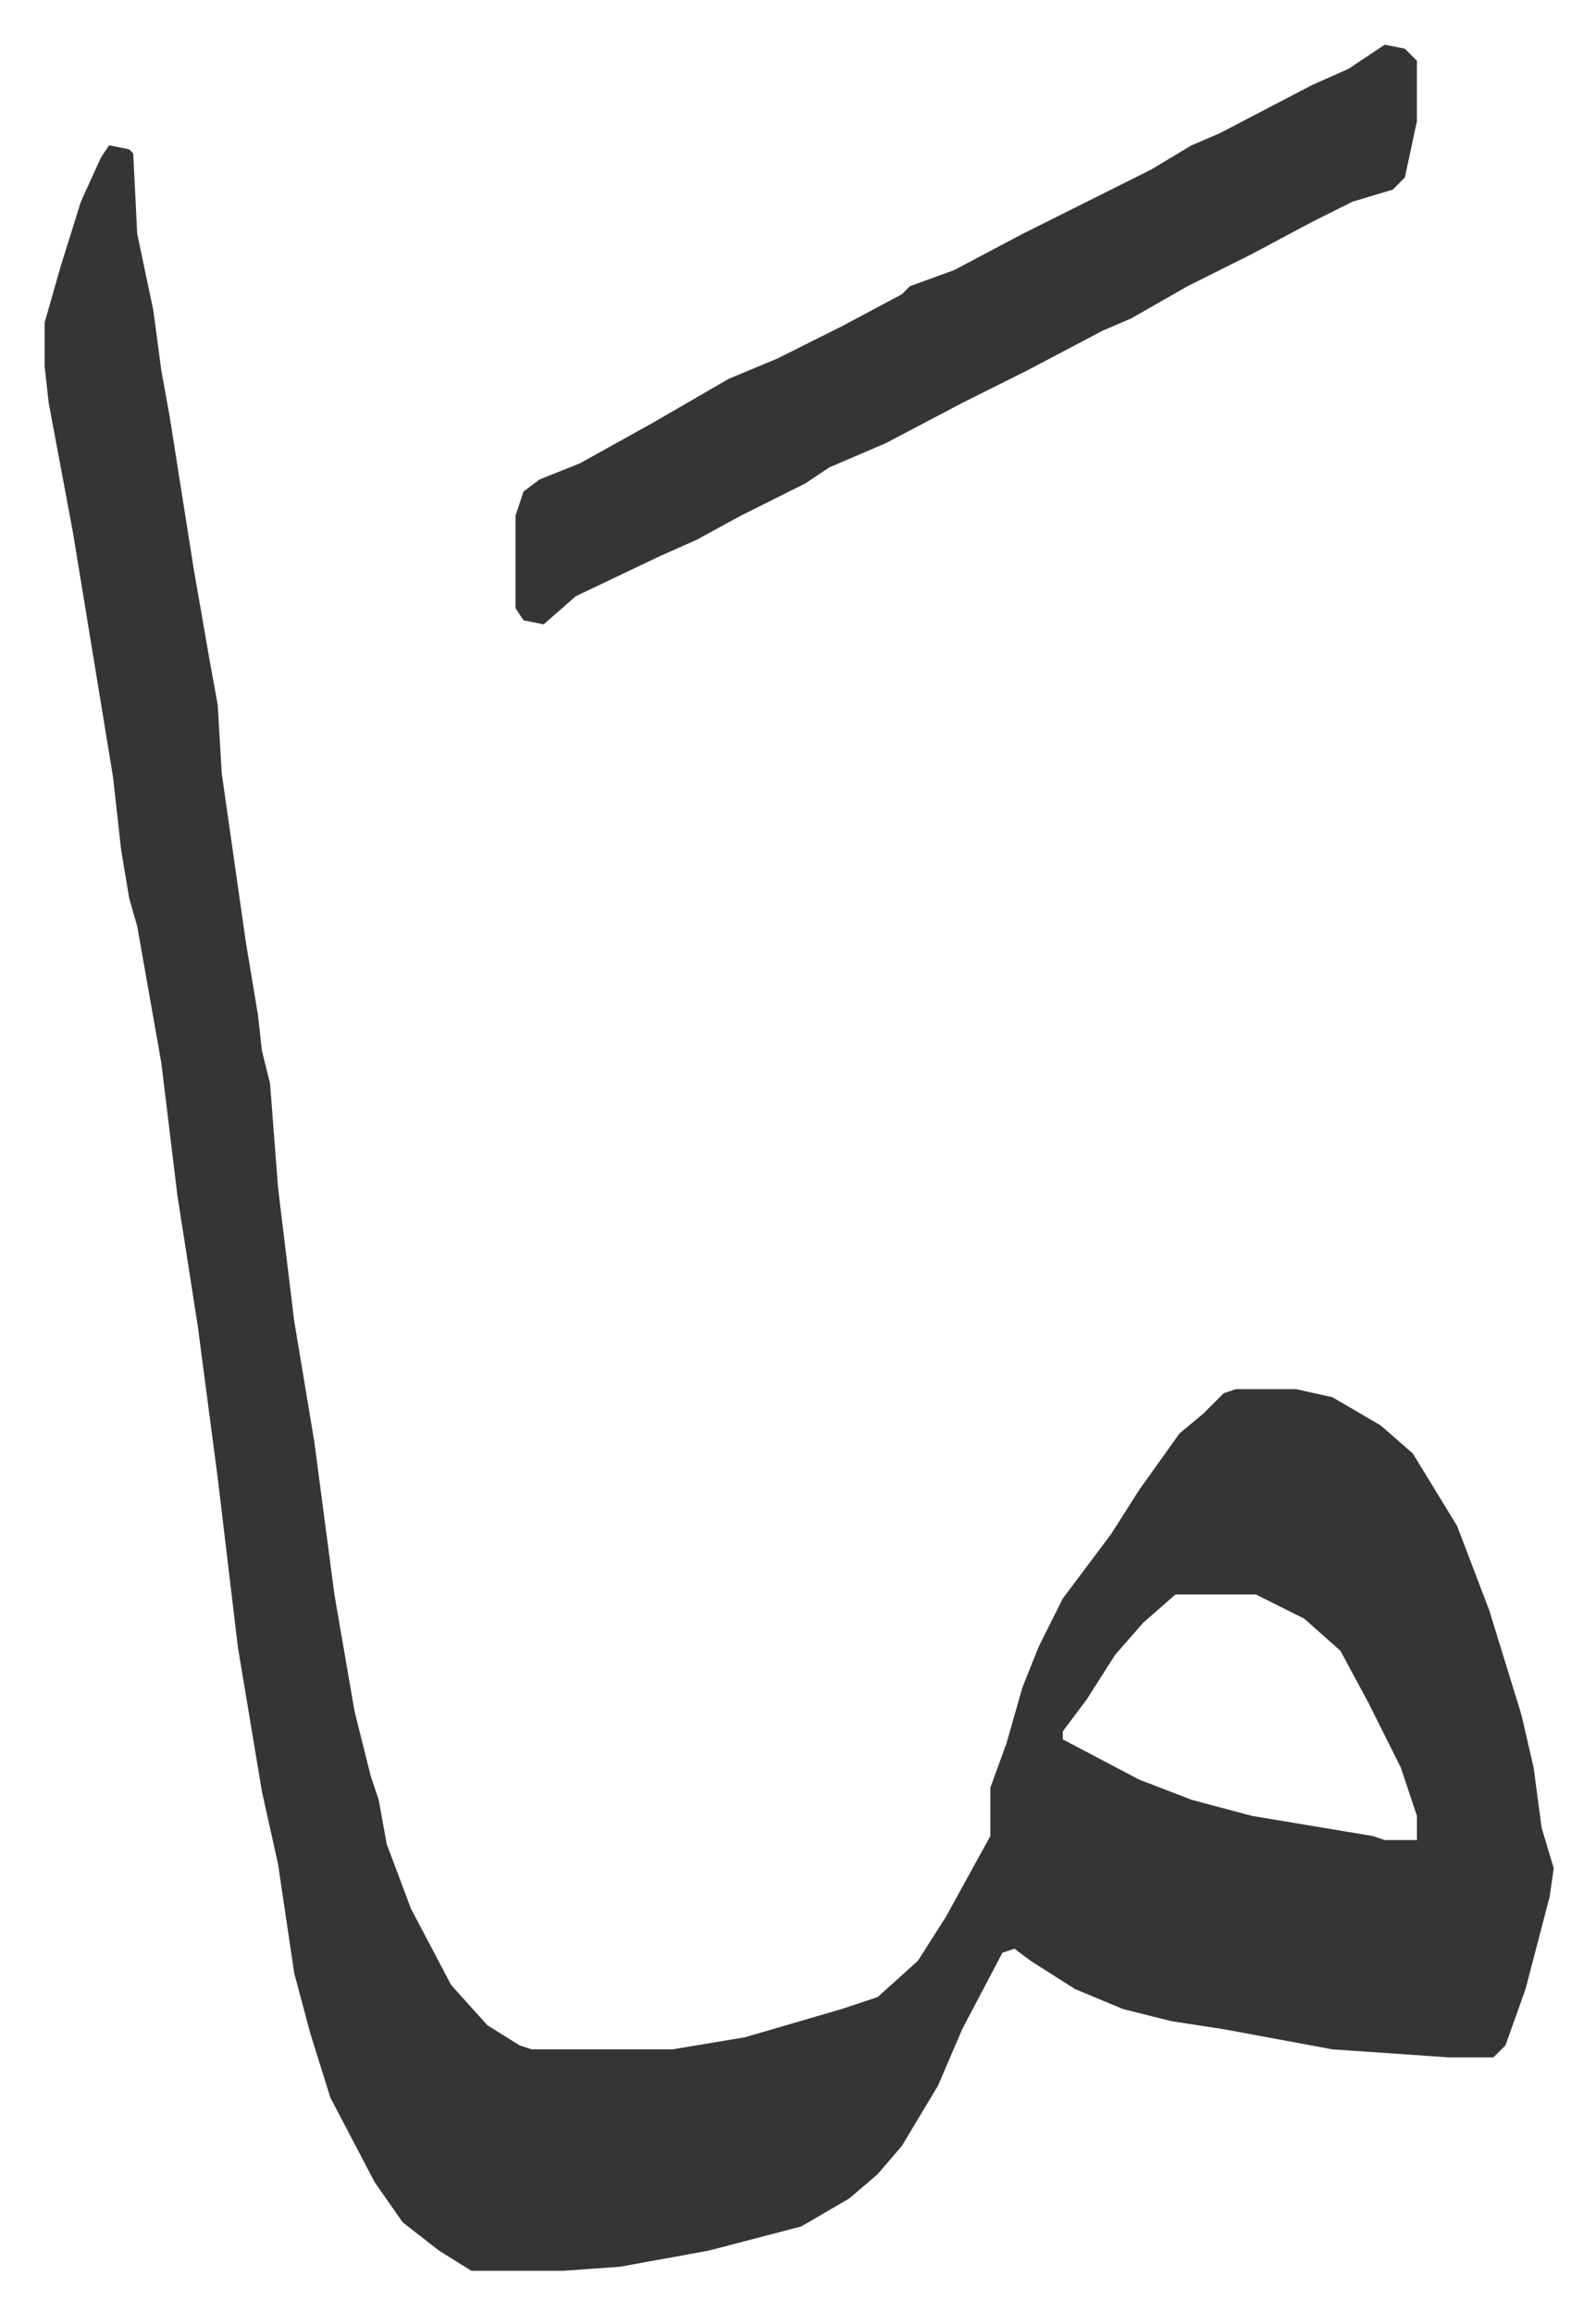 <svg xmlns="http://www.w3.org/2000/svg" viewBox="-11.1 419.9 396.6 574.6">
    <path fill="#353535" id="rule_normal" d="m16 456 5 1 1 1 1 20 4 19 2 15 2 11 6 38 4 23 2 11 1 17 6 42 3 18 1 9 2 8 2 26 4 33 5 30 5 38 5 29 4 16 2 6 2 11 6 16 10 19 9 10 8 5 3 1h35l18-3 24-7 9-3 10-9 7-11 11-20v-12l4-11 4-14 4-10 6-12 12-16 7-11 10-14 6-5 5-5 3-1h15l9 2 12 7 8 7 11 18 8 21 8 26 3 13 2 15 3 10-1 7-6 23-5 14-3 3h-11l-29-2-27-5-13-2-12-3-12-5-11-7-4-3-3 1-10 19-6 14-9 15-6 7-7 6-12 7-23 6-22 4-14 1h-23l-8-5-9-7-7-10-11-21-5-16-4-15-4-27-4-18-6-36-5-42-5-38-5-32-4-33-6-34-2-7-2-12-2-18-10-61-6-32-1-9v-11l4-14 5-16 5-11zm265 360-8 7-7 8-7 11-6 8v2l19 10 13 5 15 4 30 5 3 1h8v-6l-4-12-8-16-7-13-9-8-12-6z"/>
    <path fill="#353535" id="rule_normal" d="m333 431 5 1 3 3v15l-3 14-3 3-10 3-10 5-15 8-16 8-14 8-7 3-19 10-16 8-19 10-14 6-6 4-16 8-11 6-9 4-21 10-8 7-5-1-2-3v-23l2-6 4-3 10-4 18-10 19-11 12-5 16-8 15-8 2-2 11-4 17-9 16-8 16-8 10-6 7-3 23-12 9-4z"/>
</svg>
